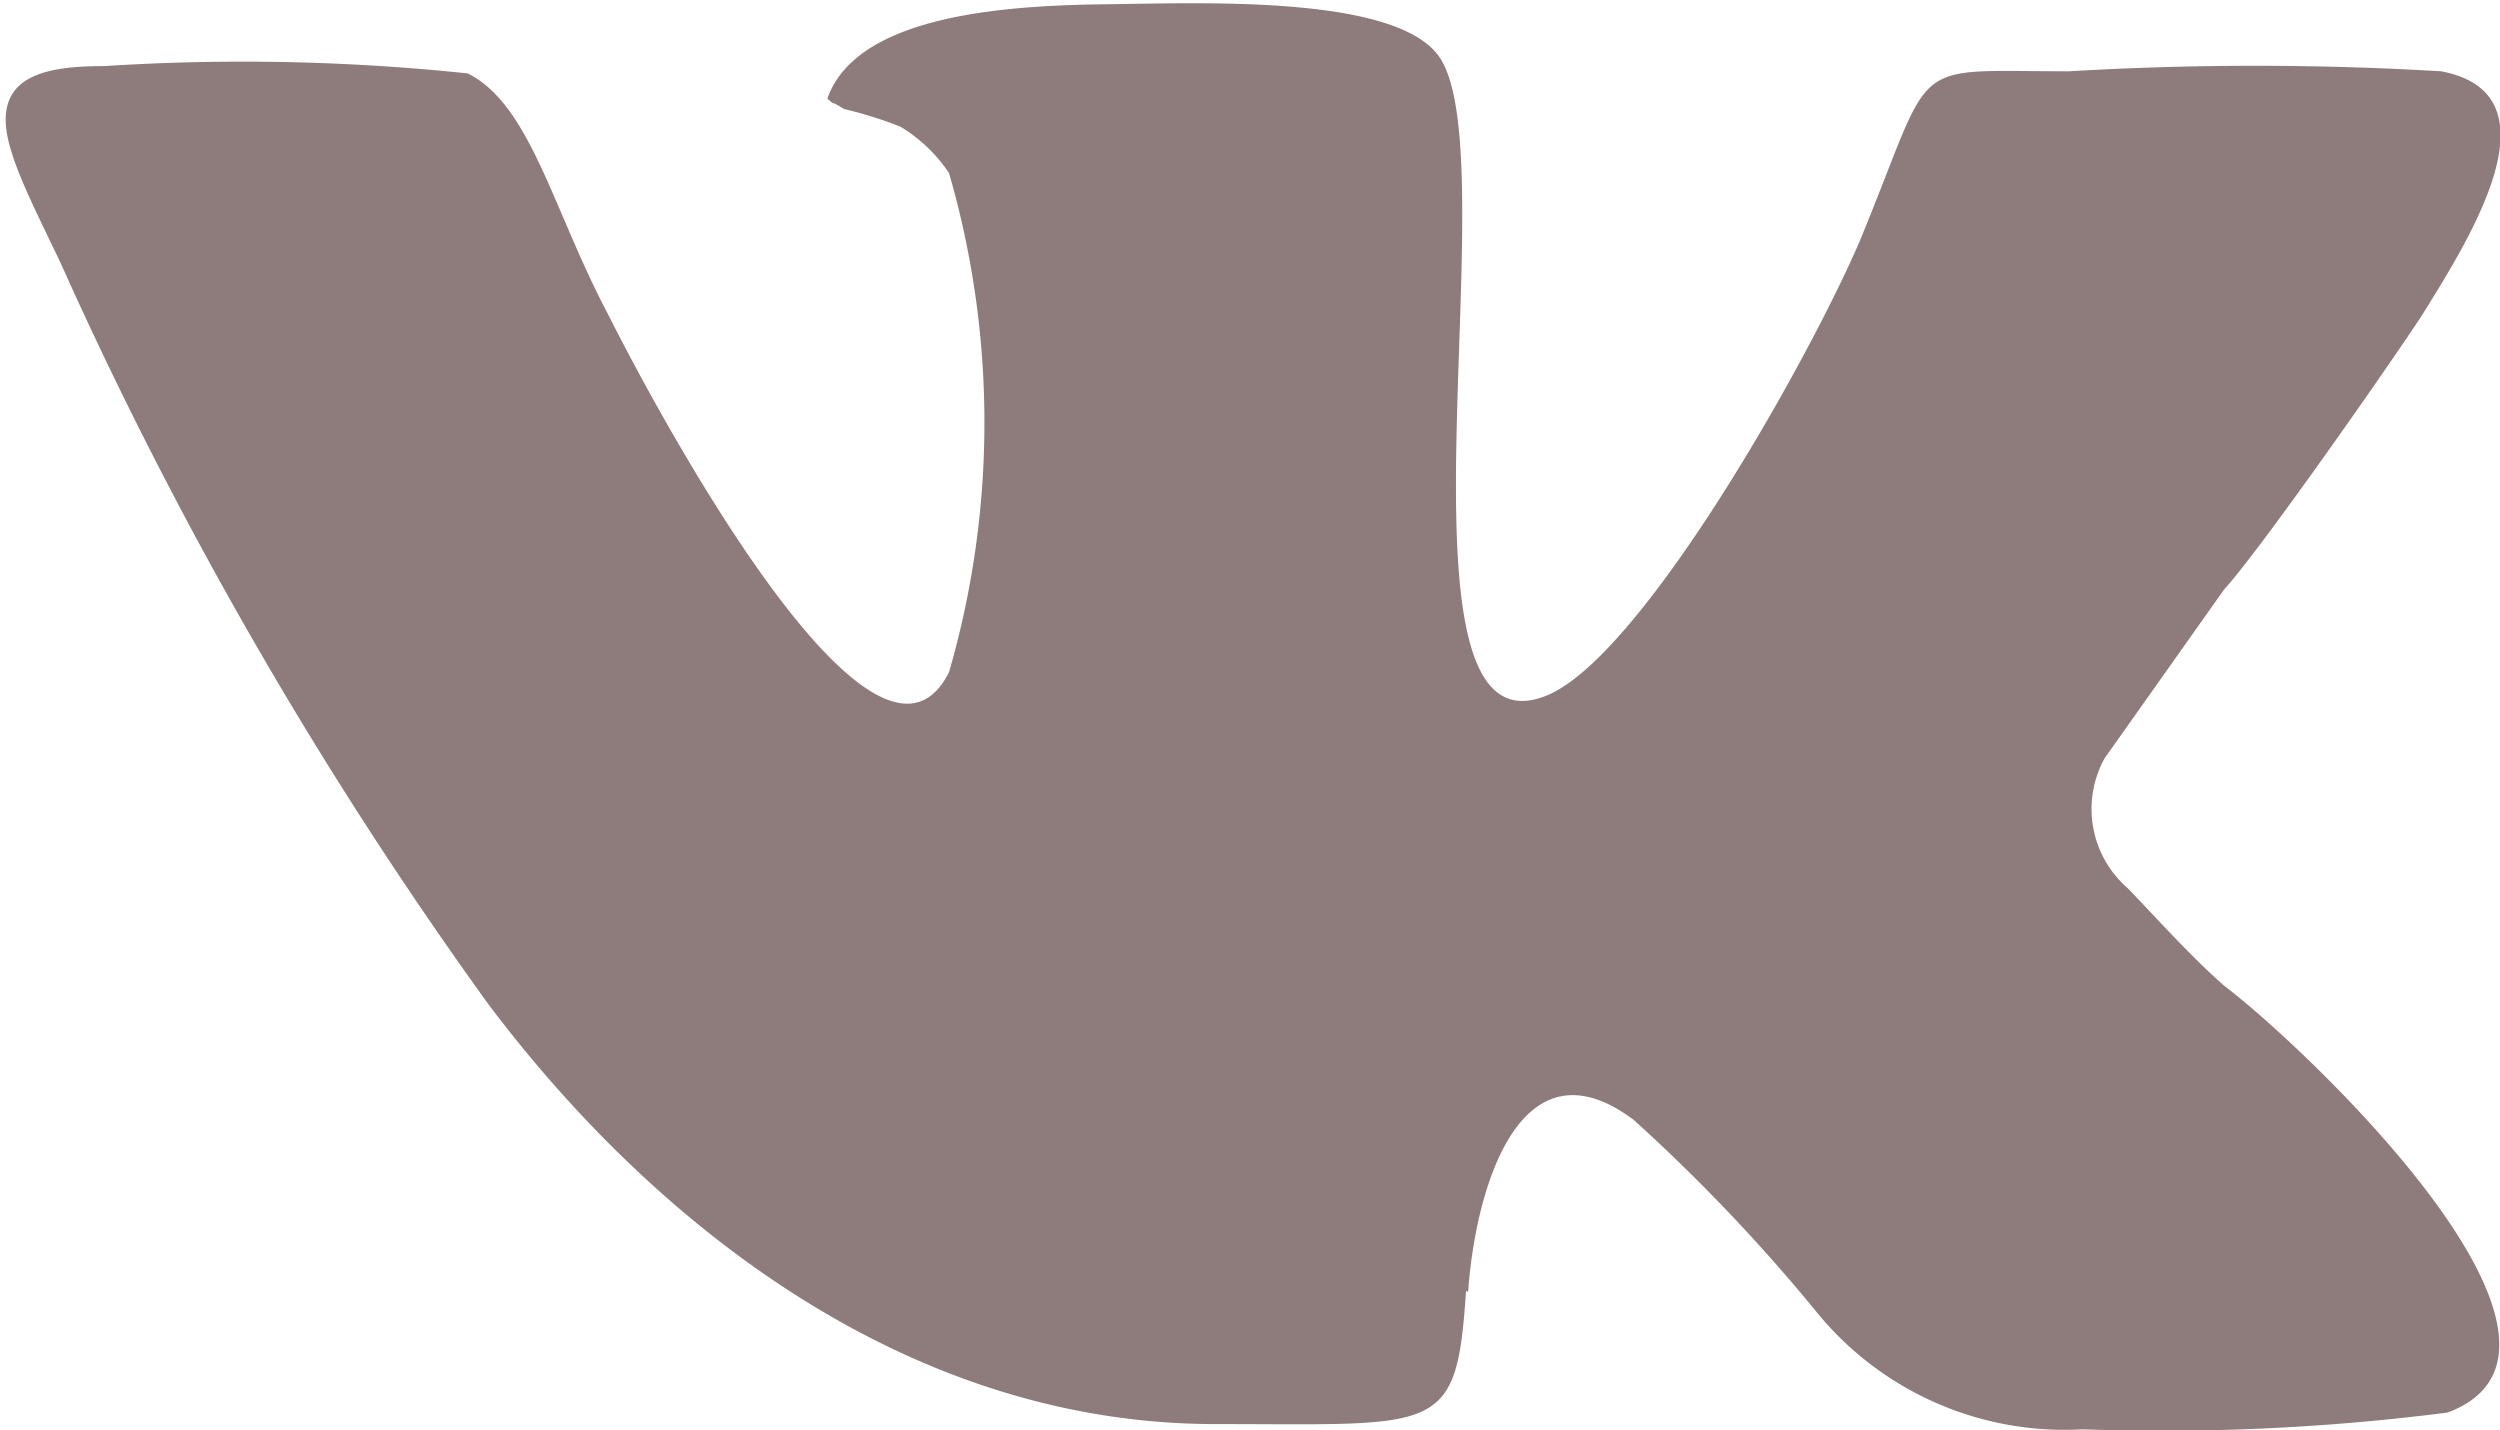 <svg xmlns="http://www.w3.org/2000/svg" viewBox="0 0 23.84 13.64"><defs><style>.cls-1{fill:#8e7b7b;}</style></defs><title>Ресурс 1</title><g id="Слой_2" data-name="Слой 2"><g id="Слой_1-2" data-name="Слой 1"><g id="Слой_1-2-2" data-name="Слой 1-2"><g id="Welcome"><g id="Desktop-HD"><g id="Group-7"><g id="Page-1"><path id="Fill-1" class="cls-1" d="M14,12.32c.07-1,.5-2.45,1.58-1.64a16.92,16.92,0,0,1,1.75,1.84,3.05,3.05,0,0,0,2.53,1.11,21.35,21.35,0,0,0,3.48-.16C25,12.85,22,10,21.21,9.4c-.31-.27-.65-.65-.92-.93a1,1,0,0,1-.22-1.24l1.14-1.61C21.55,5.25,22.8,3.46,23.1,3c.44-.71,1.33-2.1.18-2.32a30,30,0,0,0-3.55,0c-1.58,0-1.26-.16-2,1.63-.52,1.2-2.11,4-3,4.33-1.57.6-.34-5.1-1-6.09-.4-.6-2.26-.52-3.14-.51s-2.41.07-2.7.9c.09.08,0,0,.16.1a3.74,3.74,0,0,1,.54.17,1.48,1.48,0,0,1,.46.44,8.56,8.56,0,0,1,0,4.76C8.33,7.84,6.17,3.74,5.8,3,5.27,2,5.06,1,4.46.7A20.58,20.58,0,0,0,1,.63c-.6,0-1.12.1-.89.82.11.36.39.87.55,1.24a40.14,40.14,0,0,0,4,6.89c1.59,2.11,4,4,6.93,4,2.14,0,2.3.11,2.39-1.27"/></g></g></g></g></g></g></g></svg>